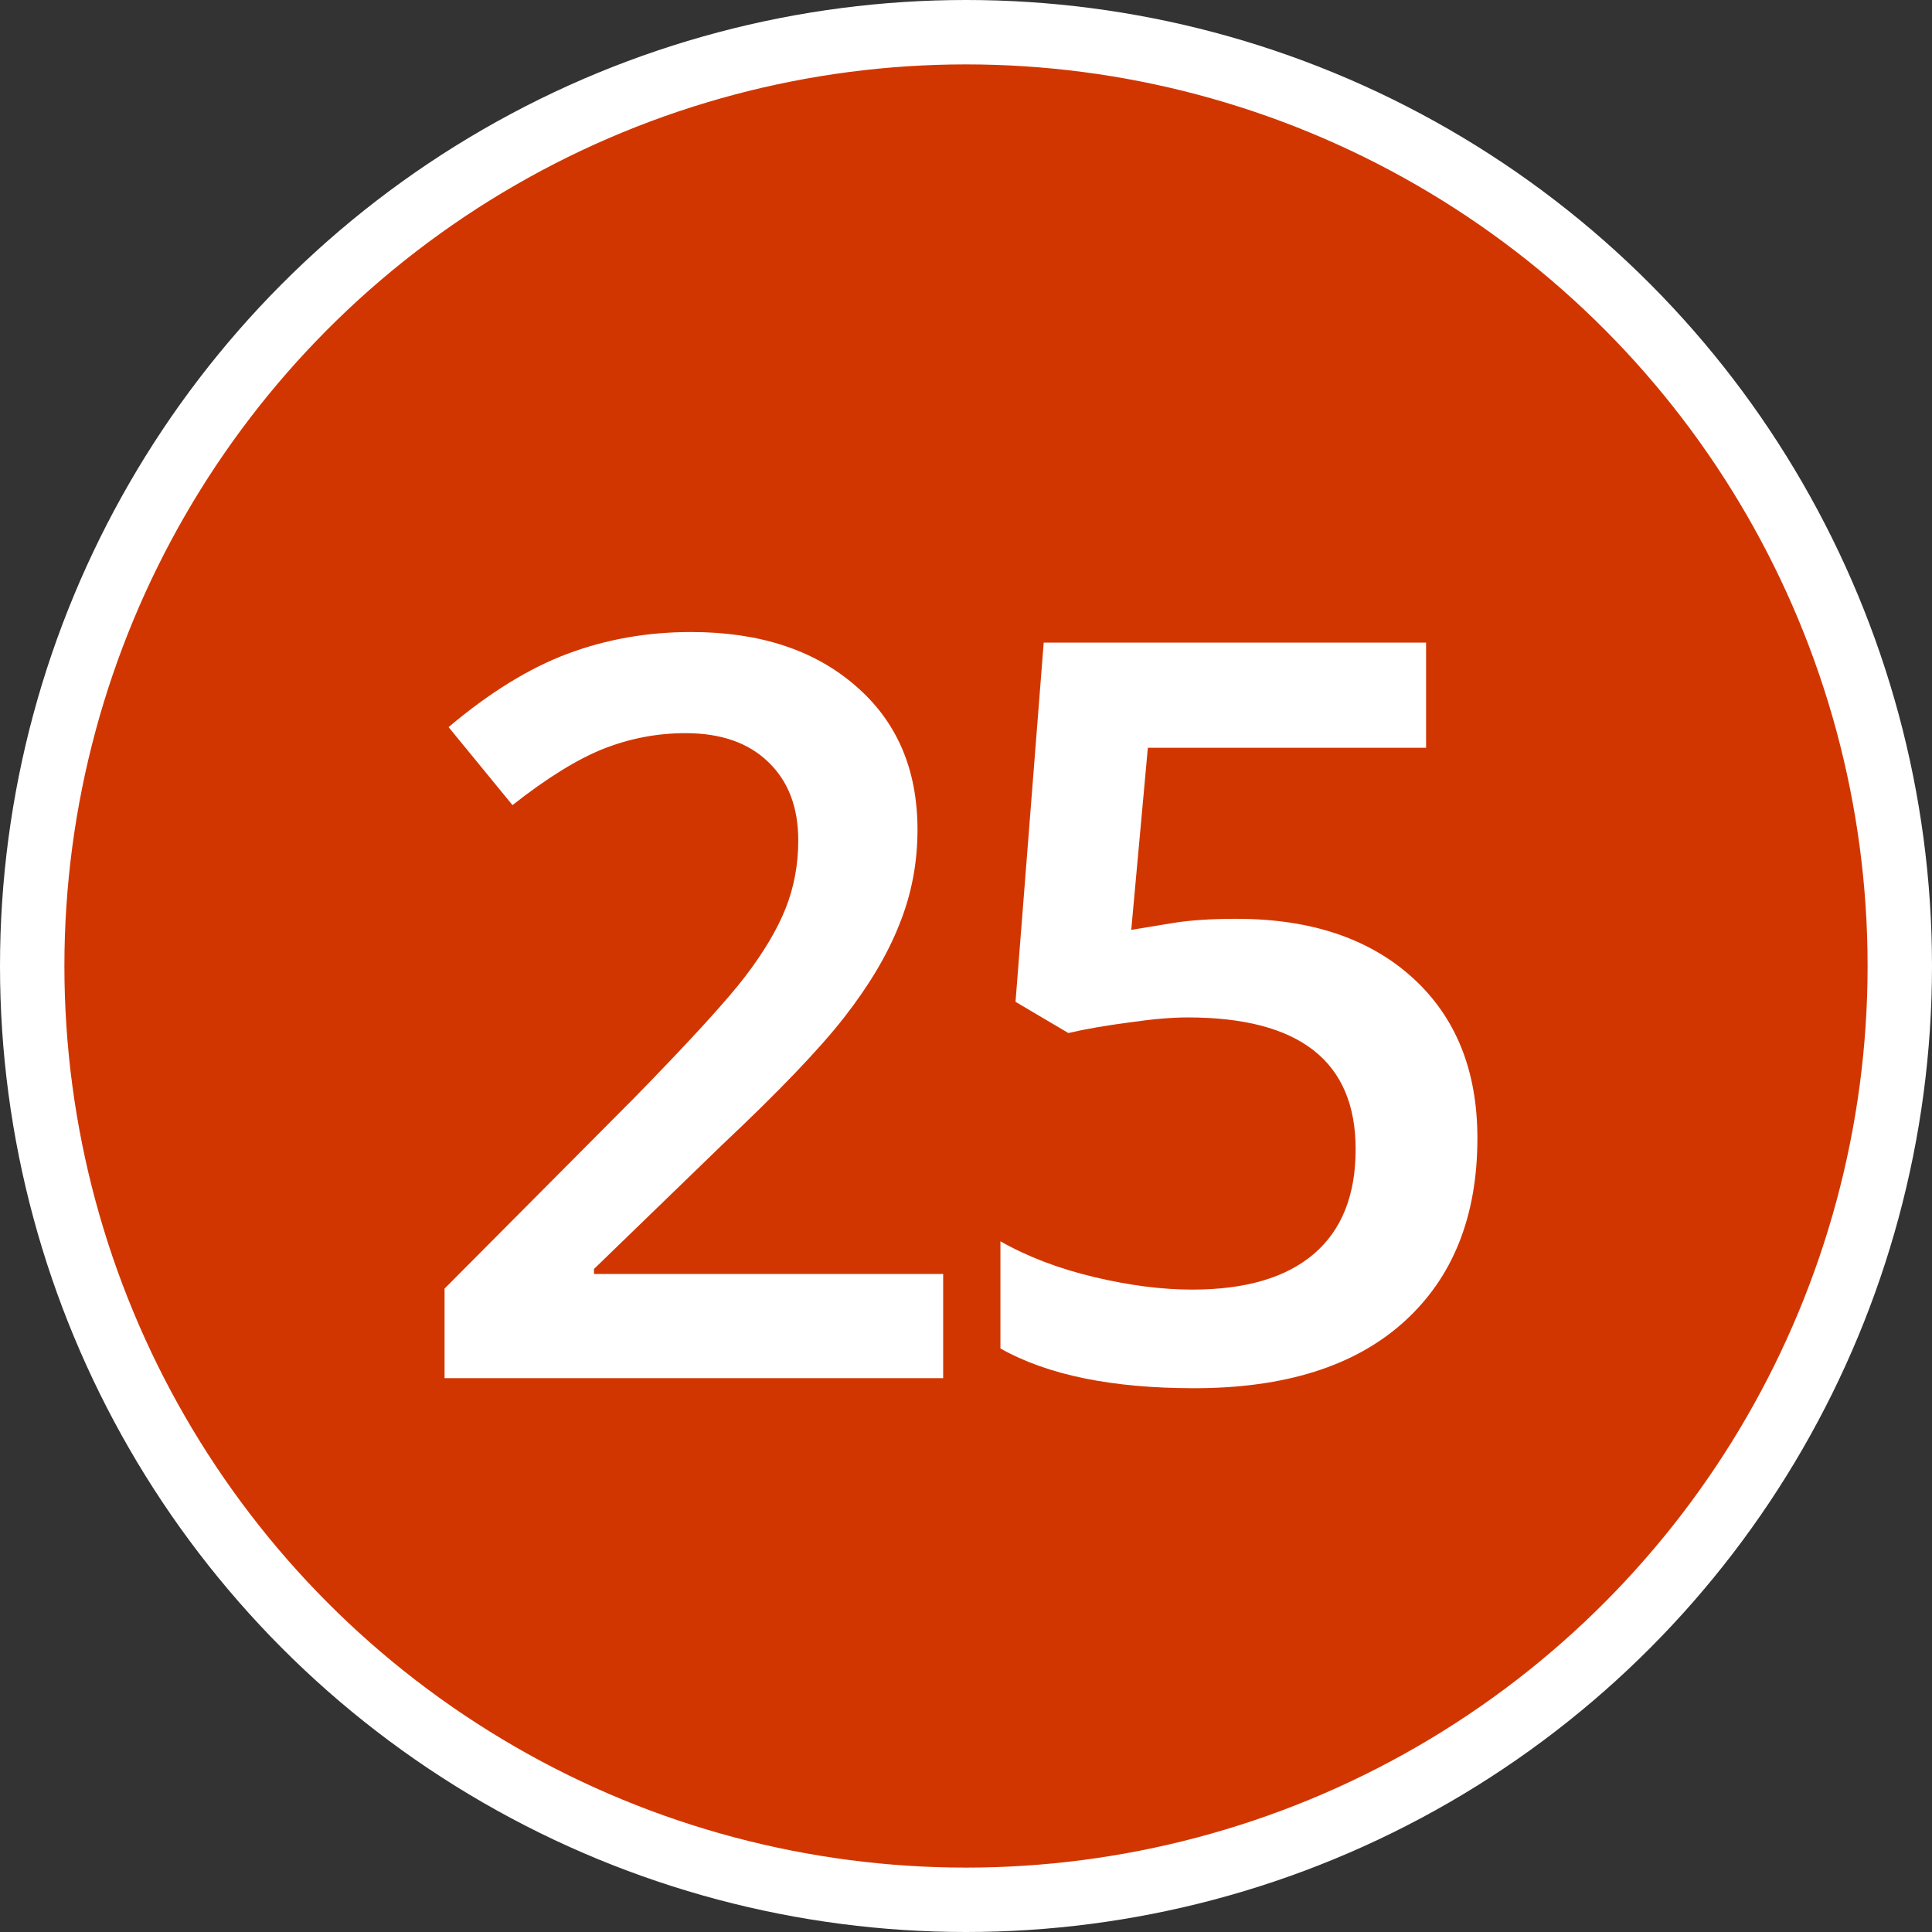<?xml version="1.0" encoding="UTF-8"?> <svg xmlns="http://www.w3.org/2000/svg" width="150" height="150" viewBox="0 0 150 150" fill="none"><rect x="0" y="0" width="150" height="150" fill="#333333" stroke="none"/> <circle cx="75" cy="75" r="72.5" fill="#D23600" stroke="white" stroke-width="5"></circle> <path d="M73.227 107H34.516V100.047L49.242 85.242C53.591 80.789 56.469 77.638 57.875 75.789C59.307 73.914 60.349 72.156 61 70.516C61.651 68.875 61.977 67.117 61.977 65.242C61.977 62.664 61.195 60.633 59.633 59.148C58.096 57.664 55.961 56.922 53.227 56.922C51.039 56.922 48.917 57.325 46.859 58.133C44.828 58.94 42.471 60.398 39.789 62.508L34.828 56.453C38.005 53.771 41.091 51.87 44.086 50.75C47.081 49.63 50.271 49.07 53.656 49.07C58.969 49.07 63.227 50.464 66.43 53.25C69.633 56.01 71.234 59.734 71.234 64.422C71.234 67 70.766 69.448 69.828 71.766C68.917 74.083 67.497 76.479 65.57 78.953C63.669 81.401 60.492 84.721 56.039 88.914L46.117 98.523V98.914H73.227V107ZM95.994 71.336C101.749 71.336 106.306 72.859 109.666 75.906C113.025 78.953 114.705 83.107 114.705 88.367C114.705 94.461 112.791 99.227 108.963 102.664C105.16 106.076 99.744 107.781 92.713 107.781C86.332 107.781 81.319 106.753 77.673 104.695V96.375C79.783 97.573 82.205 98.497 84.939 99.148C87.673 99.799 90.213 100.125 92.556 100.125C96.697 100.125 99.848 99.201 102.009 97.352C104.171 95.503 105.252 92.794 105.252 89.227C105.252 82.404 100.903 78.992 92.205 78.992C90.981 78.992 89.47 79.122 87.673 79.383C85.877 79.617 84.301 79.891 82.947 80.203L78.845 77.781L81.033 49.891H110.72V58.055H89.119L87.83 72.195C88.741 72.039 89.848 71.857 91.15 71.648C92.478 71.44 94.093 71.336 95.994 71.336Z" fill="white"></path> </svg> 